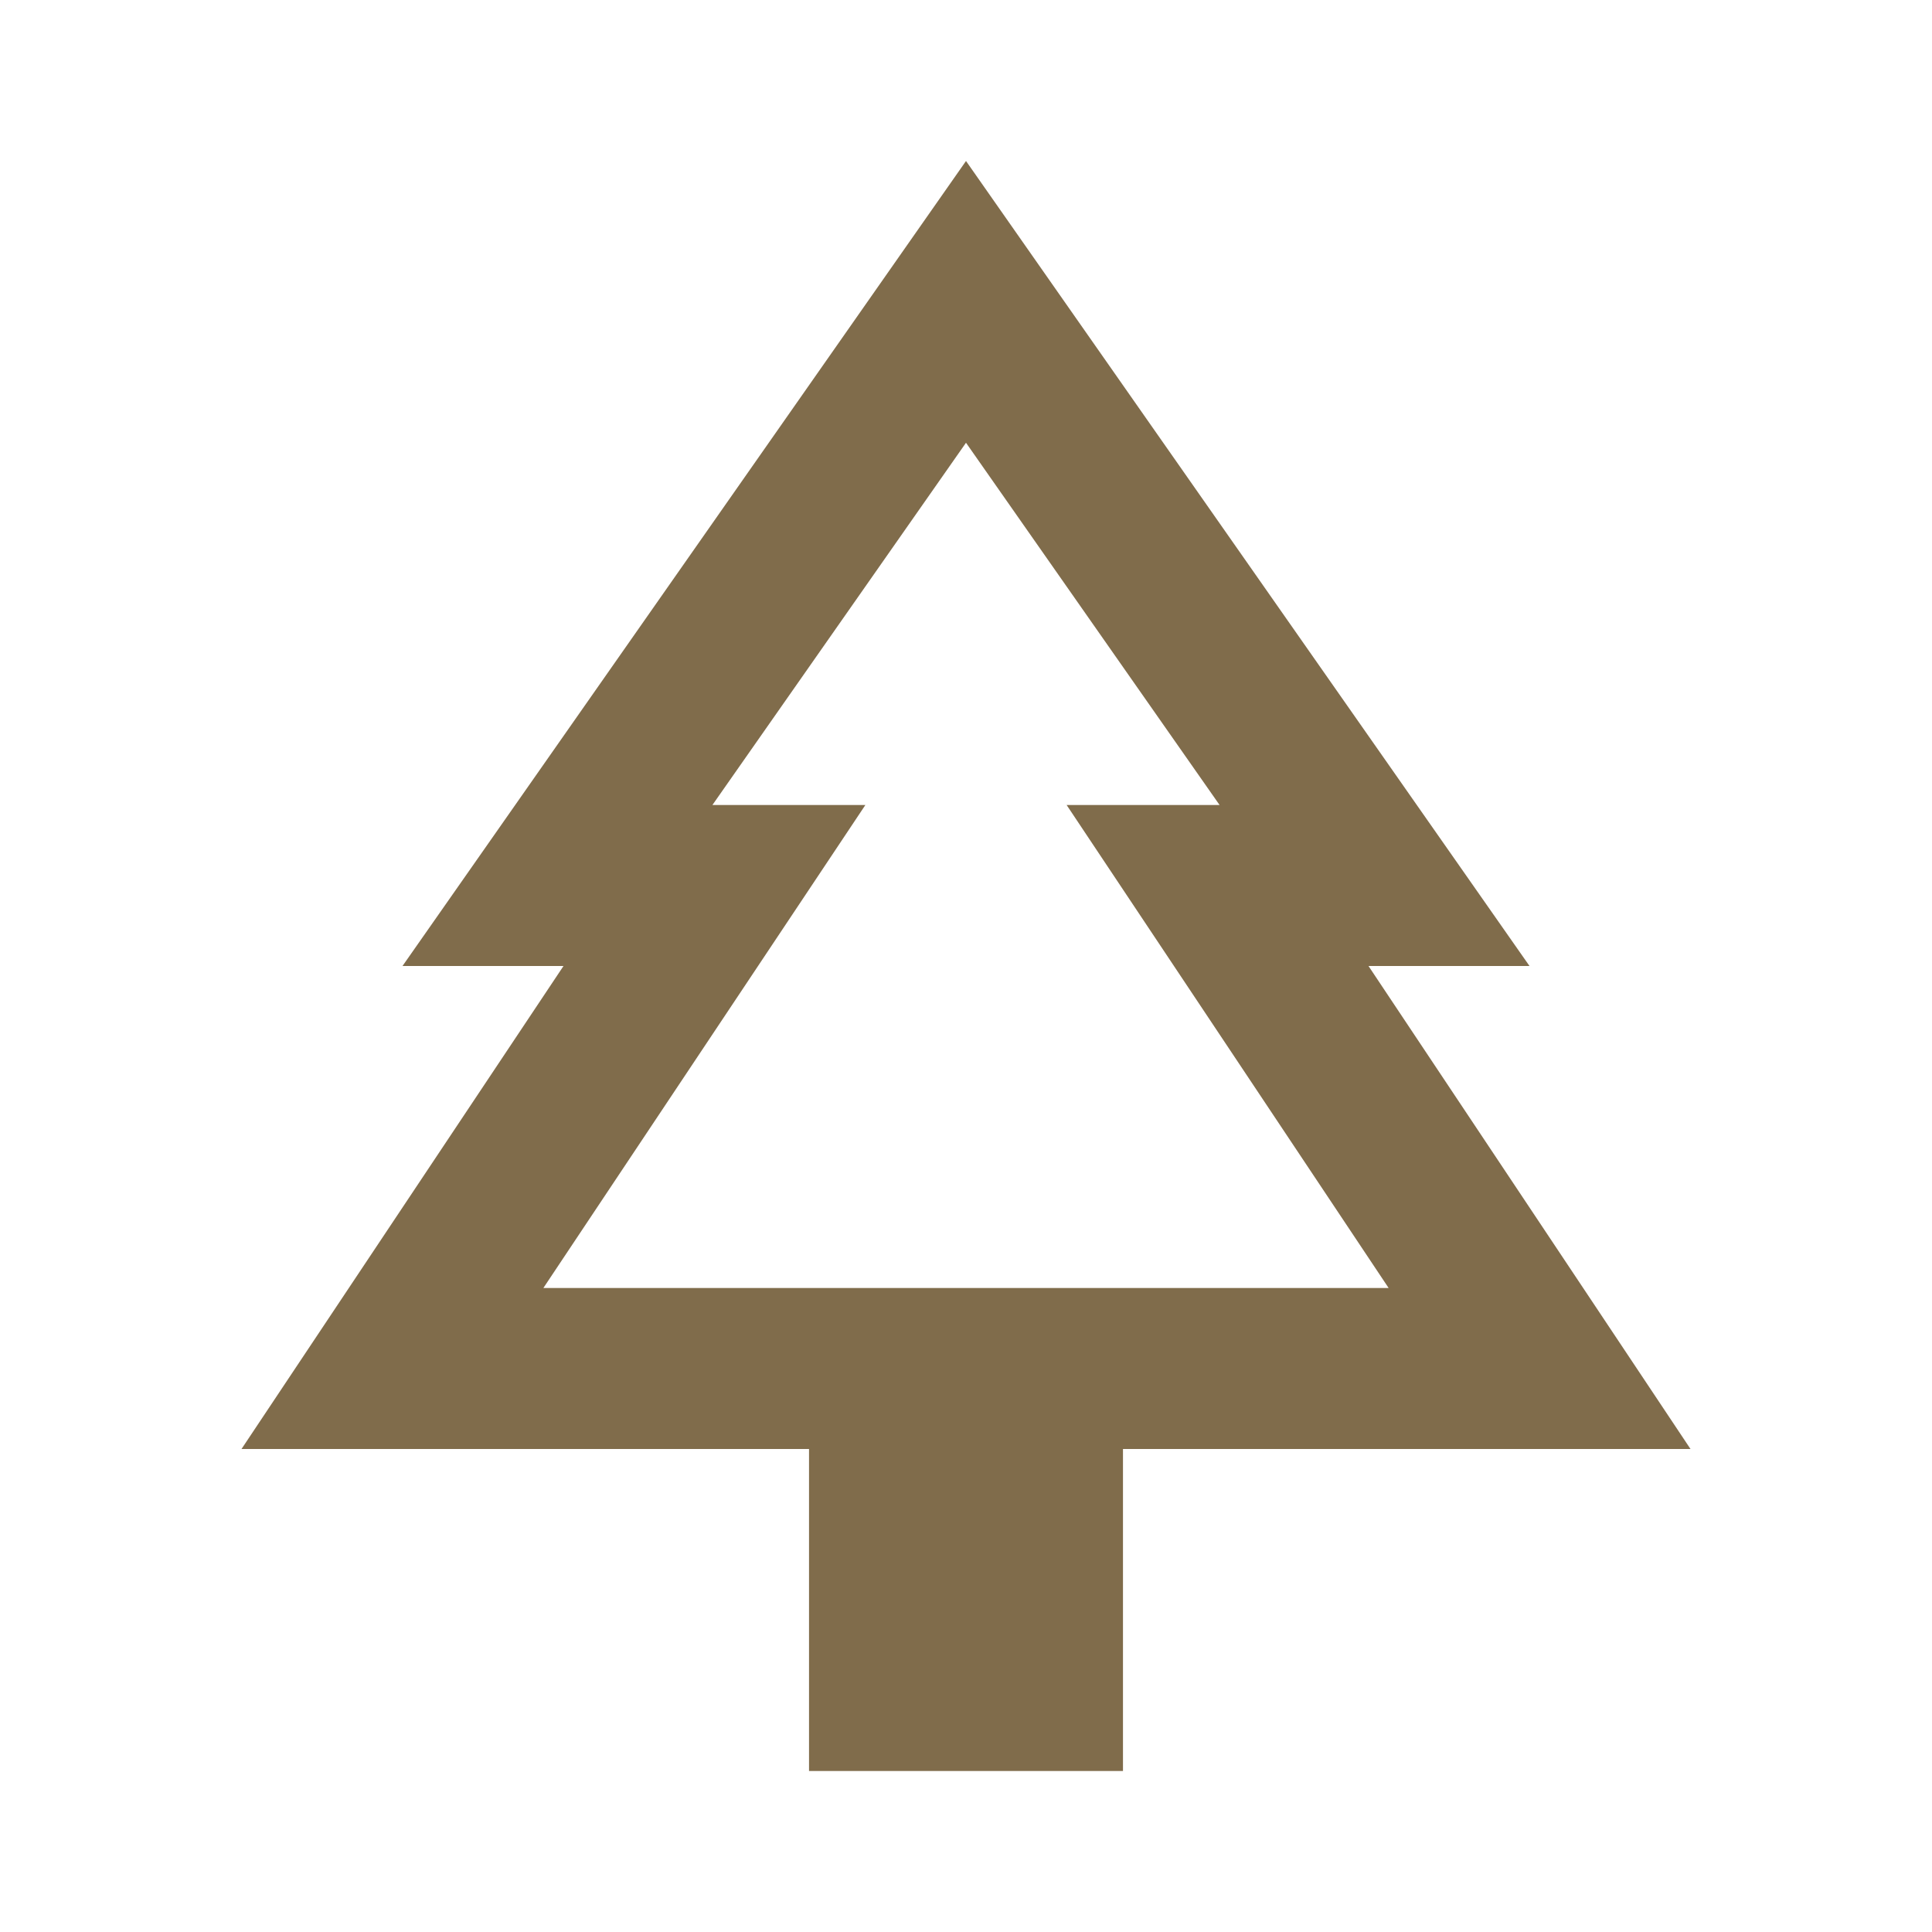 <?xml version="1.0" encoding="utf-8"?>
<svg xmlns="http://www.w3.org/2000/svg" height="24" viewBox="0 96 960 960" width="24"><path d="M558 976H402V816H120l160-240h-80l280-400 280 400h-80l160 240H558v160ZM270 736h160-76 252-76 160-420Zm0 0h420L530 496h76L480 316 354 496h76L270 736Z" fill="#806C4B"/></svg>